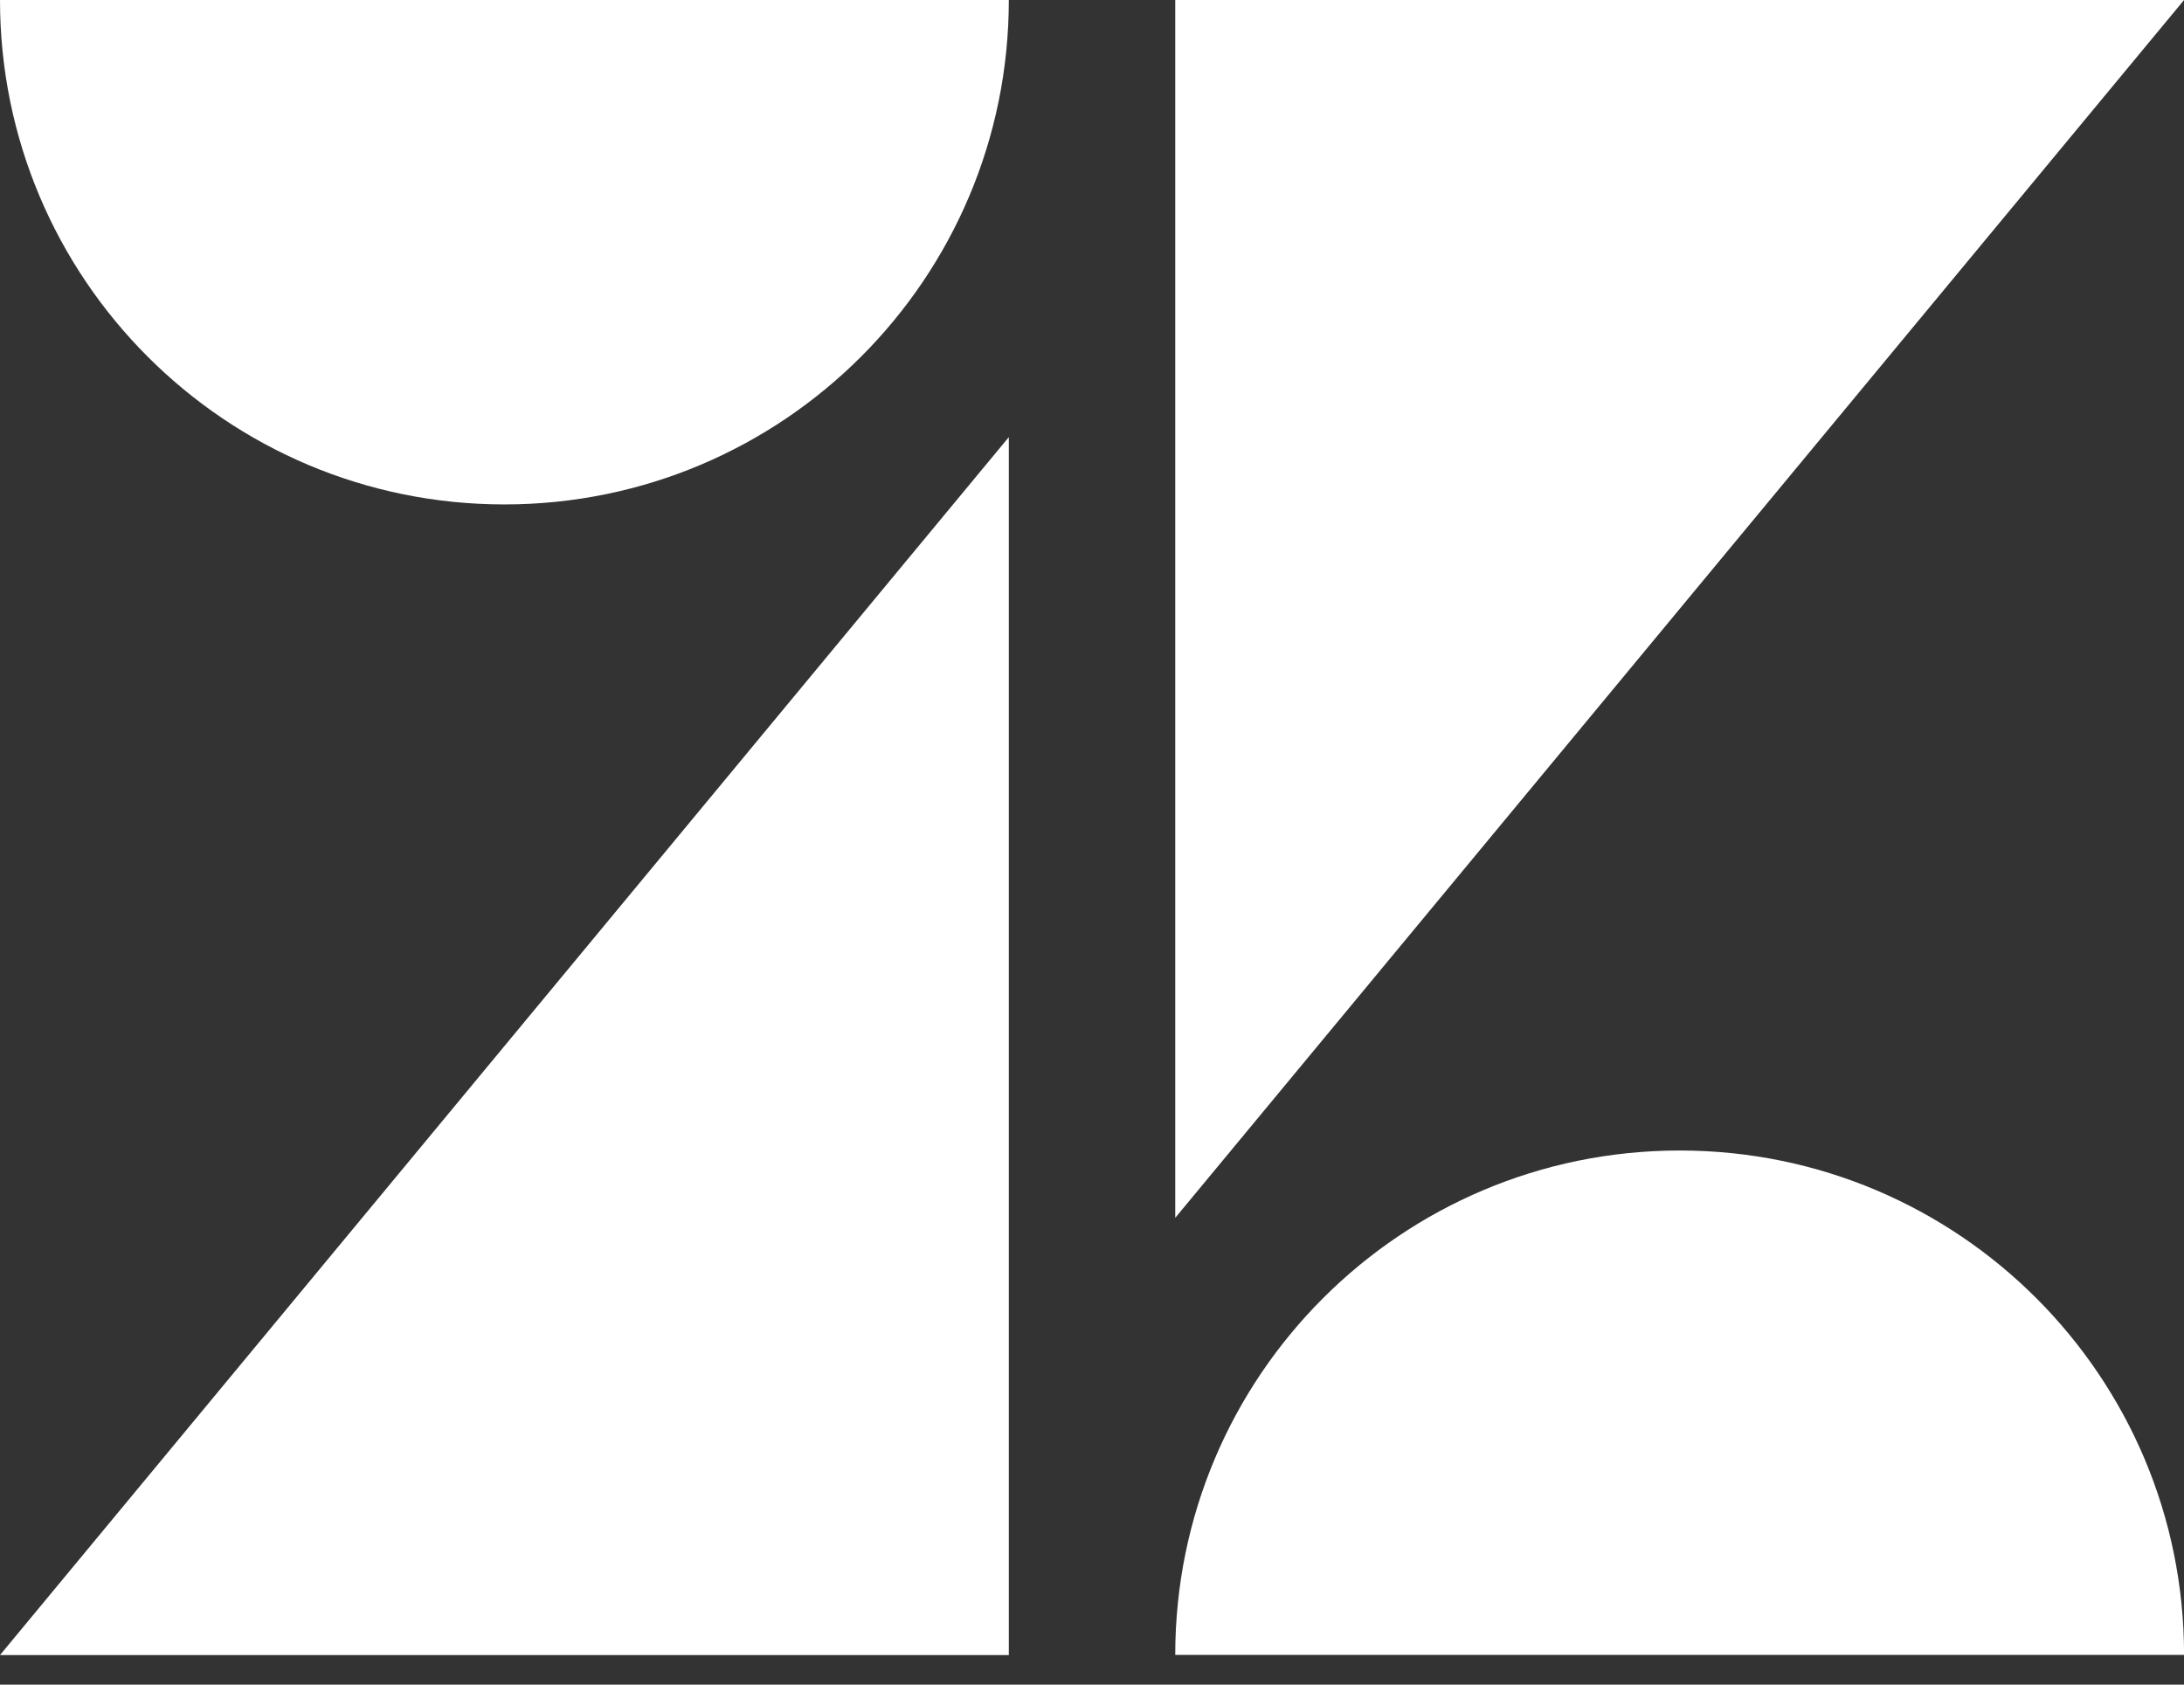 <svg width="70" height="54" viewBox="0 0 70 54" fill="none" xmlns="http://www.w3.org/2000/svg">
<rect x="0" y="0" width="70" height="54" fill="#333333" stroke="none"/>
<path fill-rule="evenodd" clip-rule="evenodd" d="M32.334 14.012V53.052H0L32.334 14.012Z" fill="white"/>
<path fill-rule="evenodd" clip-rule="evenodd" d="M32.334 0C32.334 8.93 25.095 16.169 16.165 16.169C7.235 16.169 0 8.93 0 0H32.334Z" fill="white"/>
<path fill-rule="evenodd" clip-rule="evenodd" d="M37.668 53.047C37.668 44.117 44.907 36.879 53.837 36.879C62.767 36.879 70.002 44.117 70.002 53.047H37.668Z" fill="white"/>
<path fill-rule="evenodd" clip-rule="evenodd" d="M37.668 39.037V0H70.002L37.668 39.037Z" fill="white"/>
</svg>
